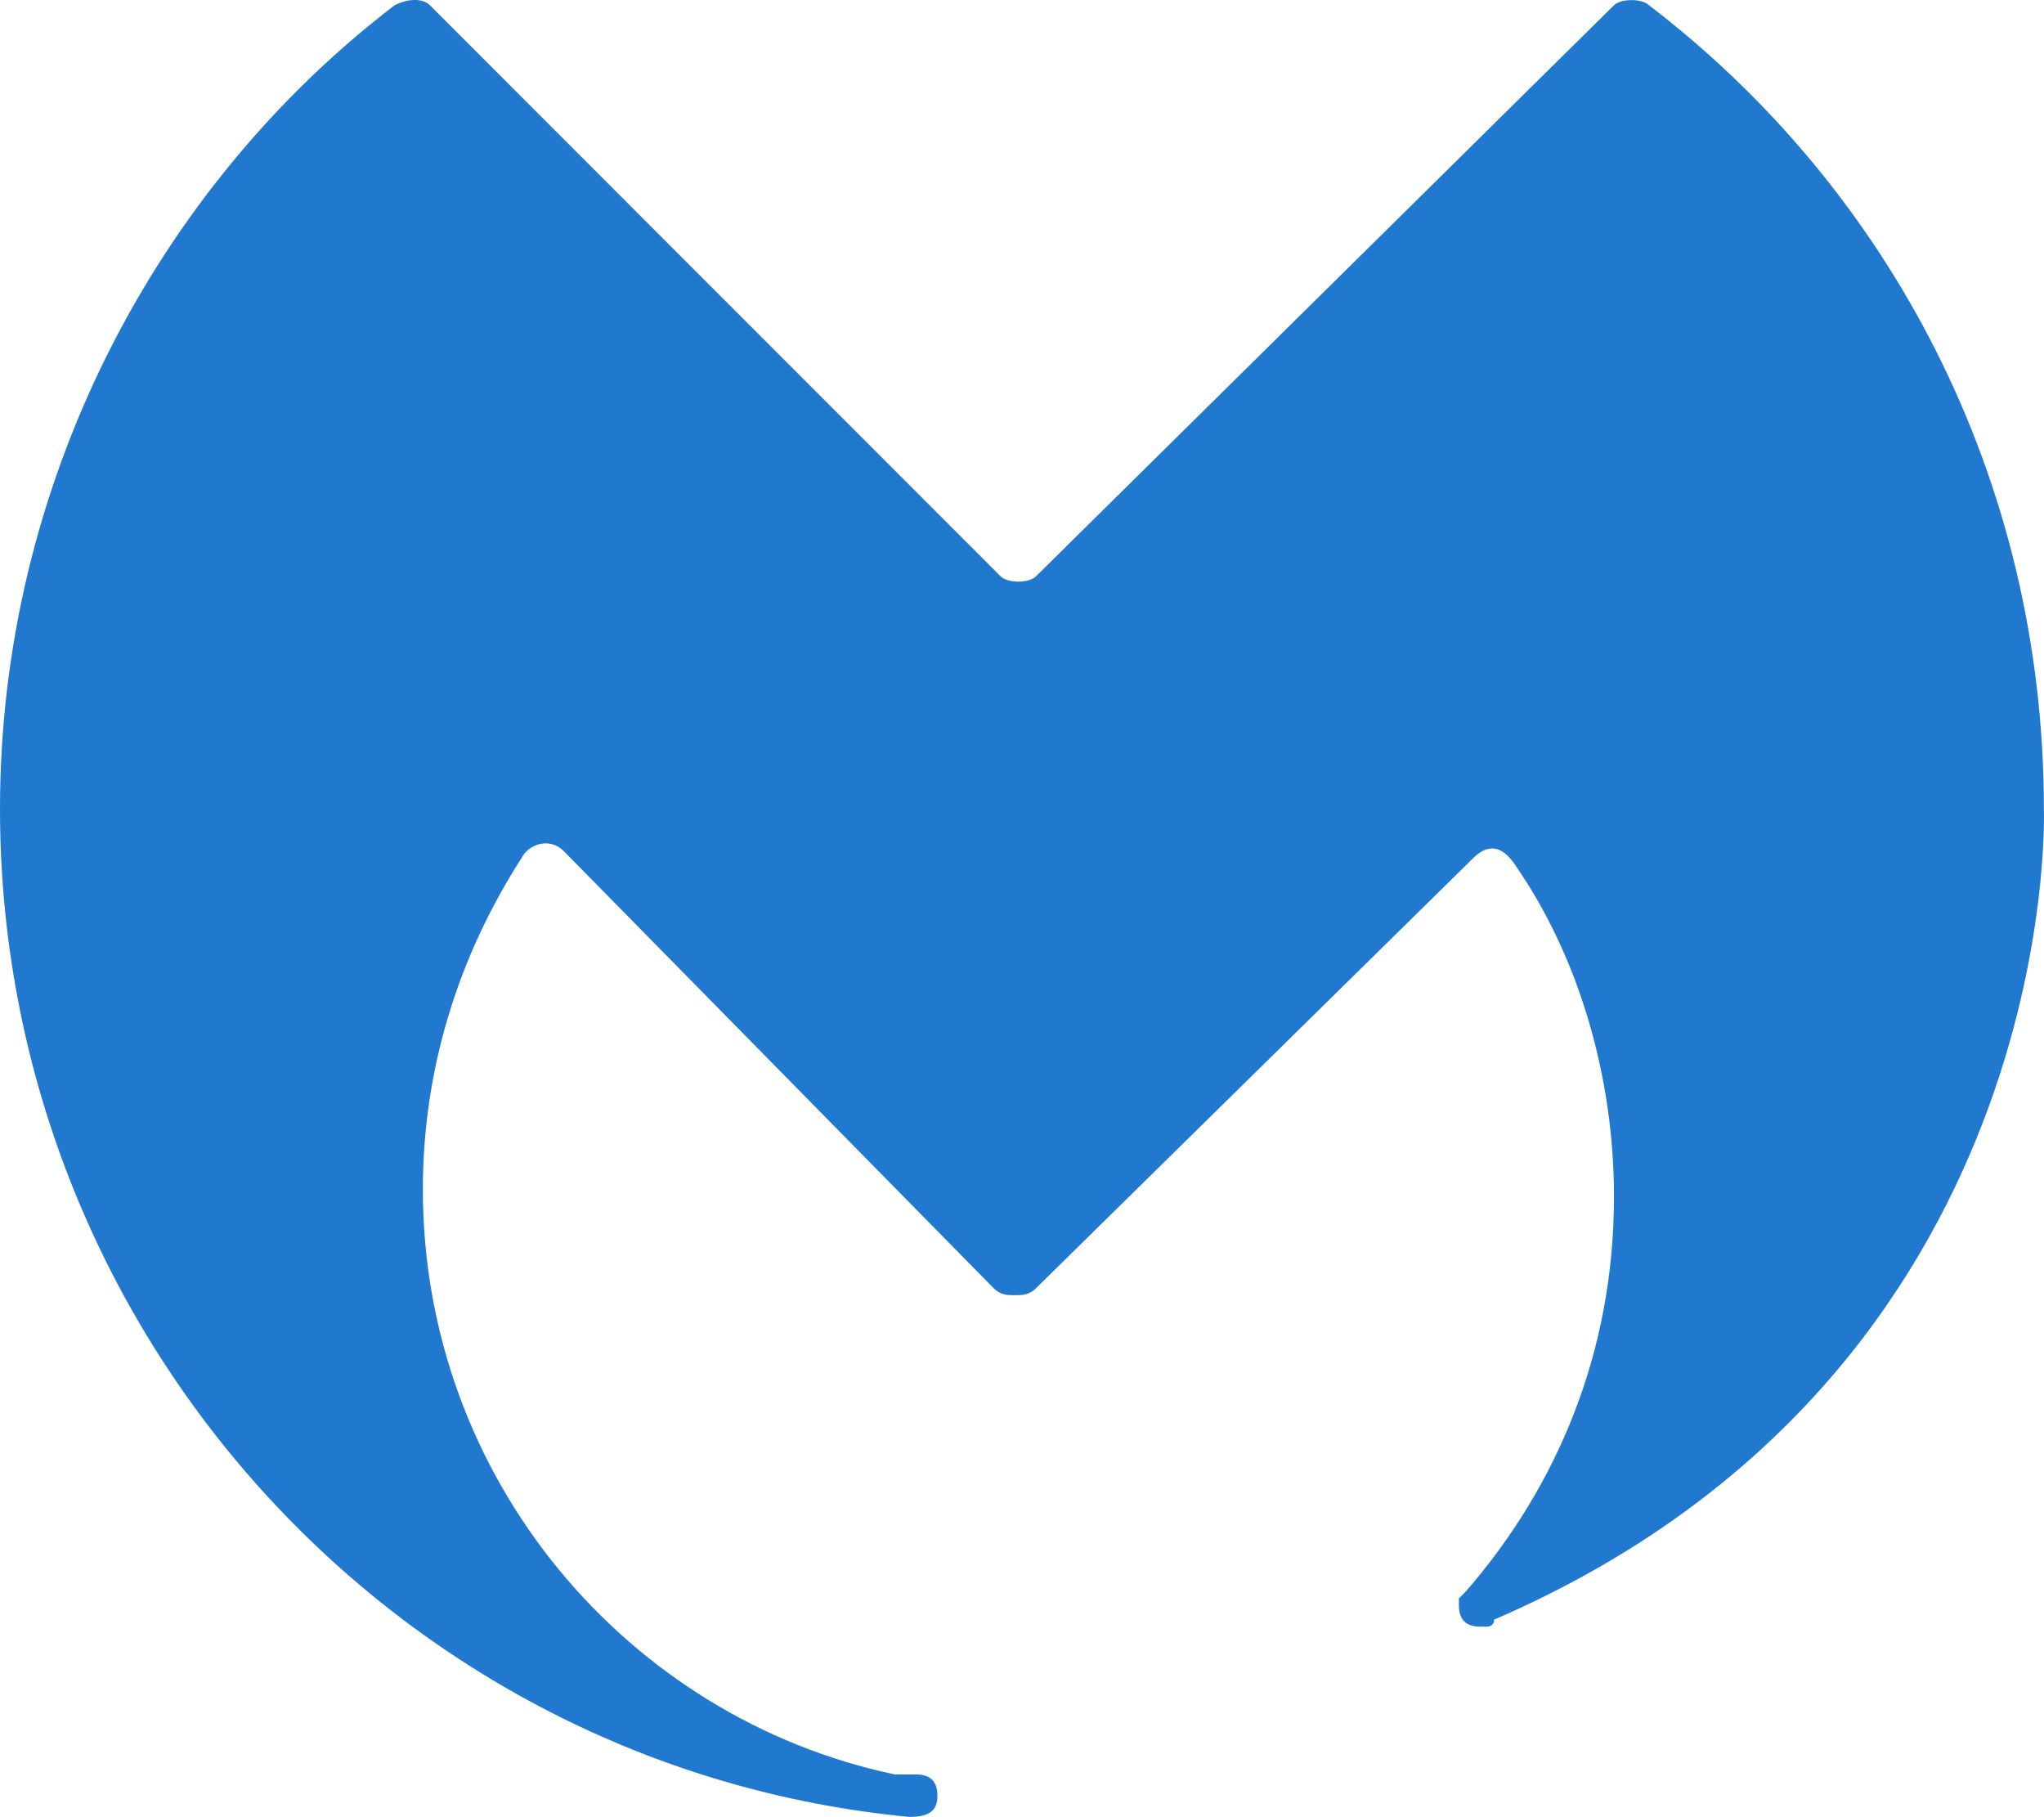 <svg xmlns="http://www.w3.org/2000/svg" id="svg4207" viewBox="0 0 160 142.2">
  <defs>
    <style>
      .cls-1 {
        fill: #2178cf;
      }
    </style>
  </defs>
  <g id="layer1">
    <path id="path29" class="cls-1" d="M71.17,142.2h0c1.66,0,2.21-.55,2.21-1.66s-.55-1.66-1.66-1.66h-1.66c-20.96-4.41-36.96-23.17-36.96-45.79,0-9.38,2.76-18.21,7.72-25.93.55-1.1,2.21-1.66,3.31-.55l33.65,34.21c.55.55,1.1.55,1.66.55s1.1,0,1.66-.55l34.21-33.65c1.1-1.1,2.21-1.1,3.31.55,4.97,7.17,7.72,16.55,7.72,25.93,0,12.14-4.41,22.62-11.59,30.9l-.55.55v.55c0,1.1.55,1.66,1.66,1.66h.55s.55,0,.55-.55c44.69-19.31,43.03-63.45,43.03-63.45,0-25.93-12.14-48.55-30.9-62.89-.55-.55-2.21-.55-2.76,0l-45.24,44.69c-.55.55-2.21.55-2.76,0L33.65.41c-.55-.55-1.66-.55-2.76,0C12.14,14.76,0,37.93,0,63.31h0c0,40.83,30.9,75.03,71.17,78.89"/>
  </g>
</svg>